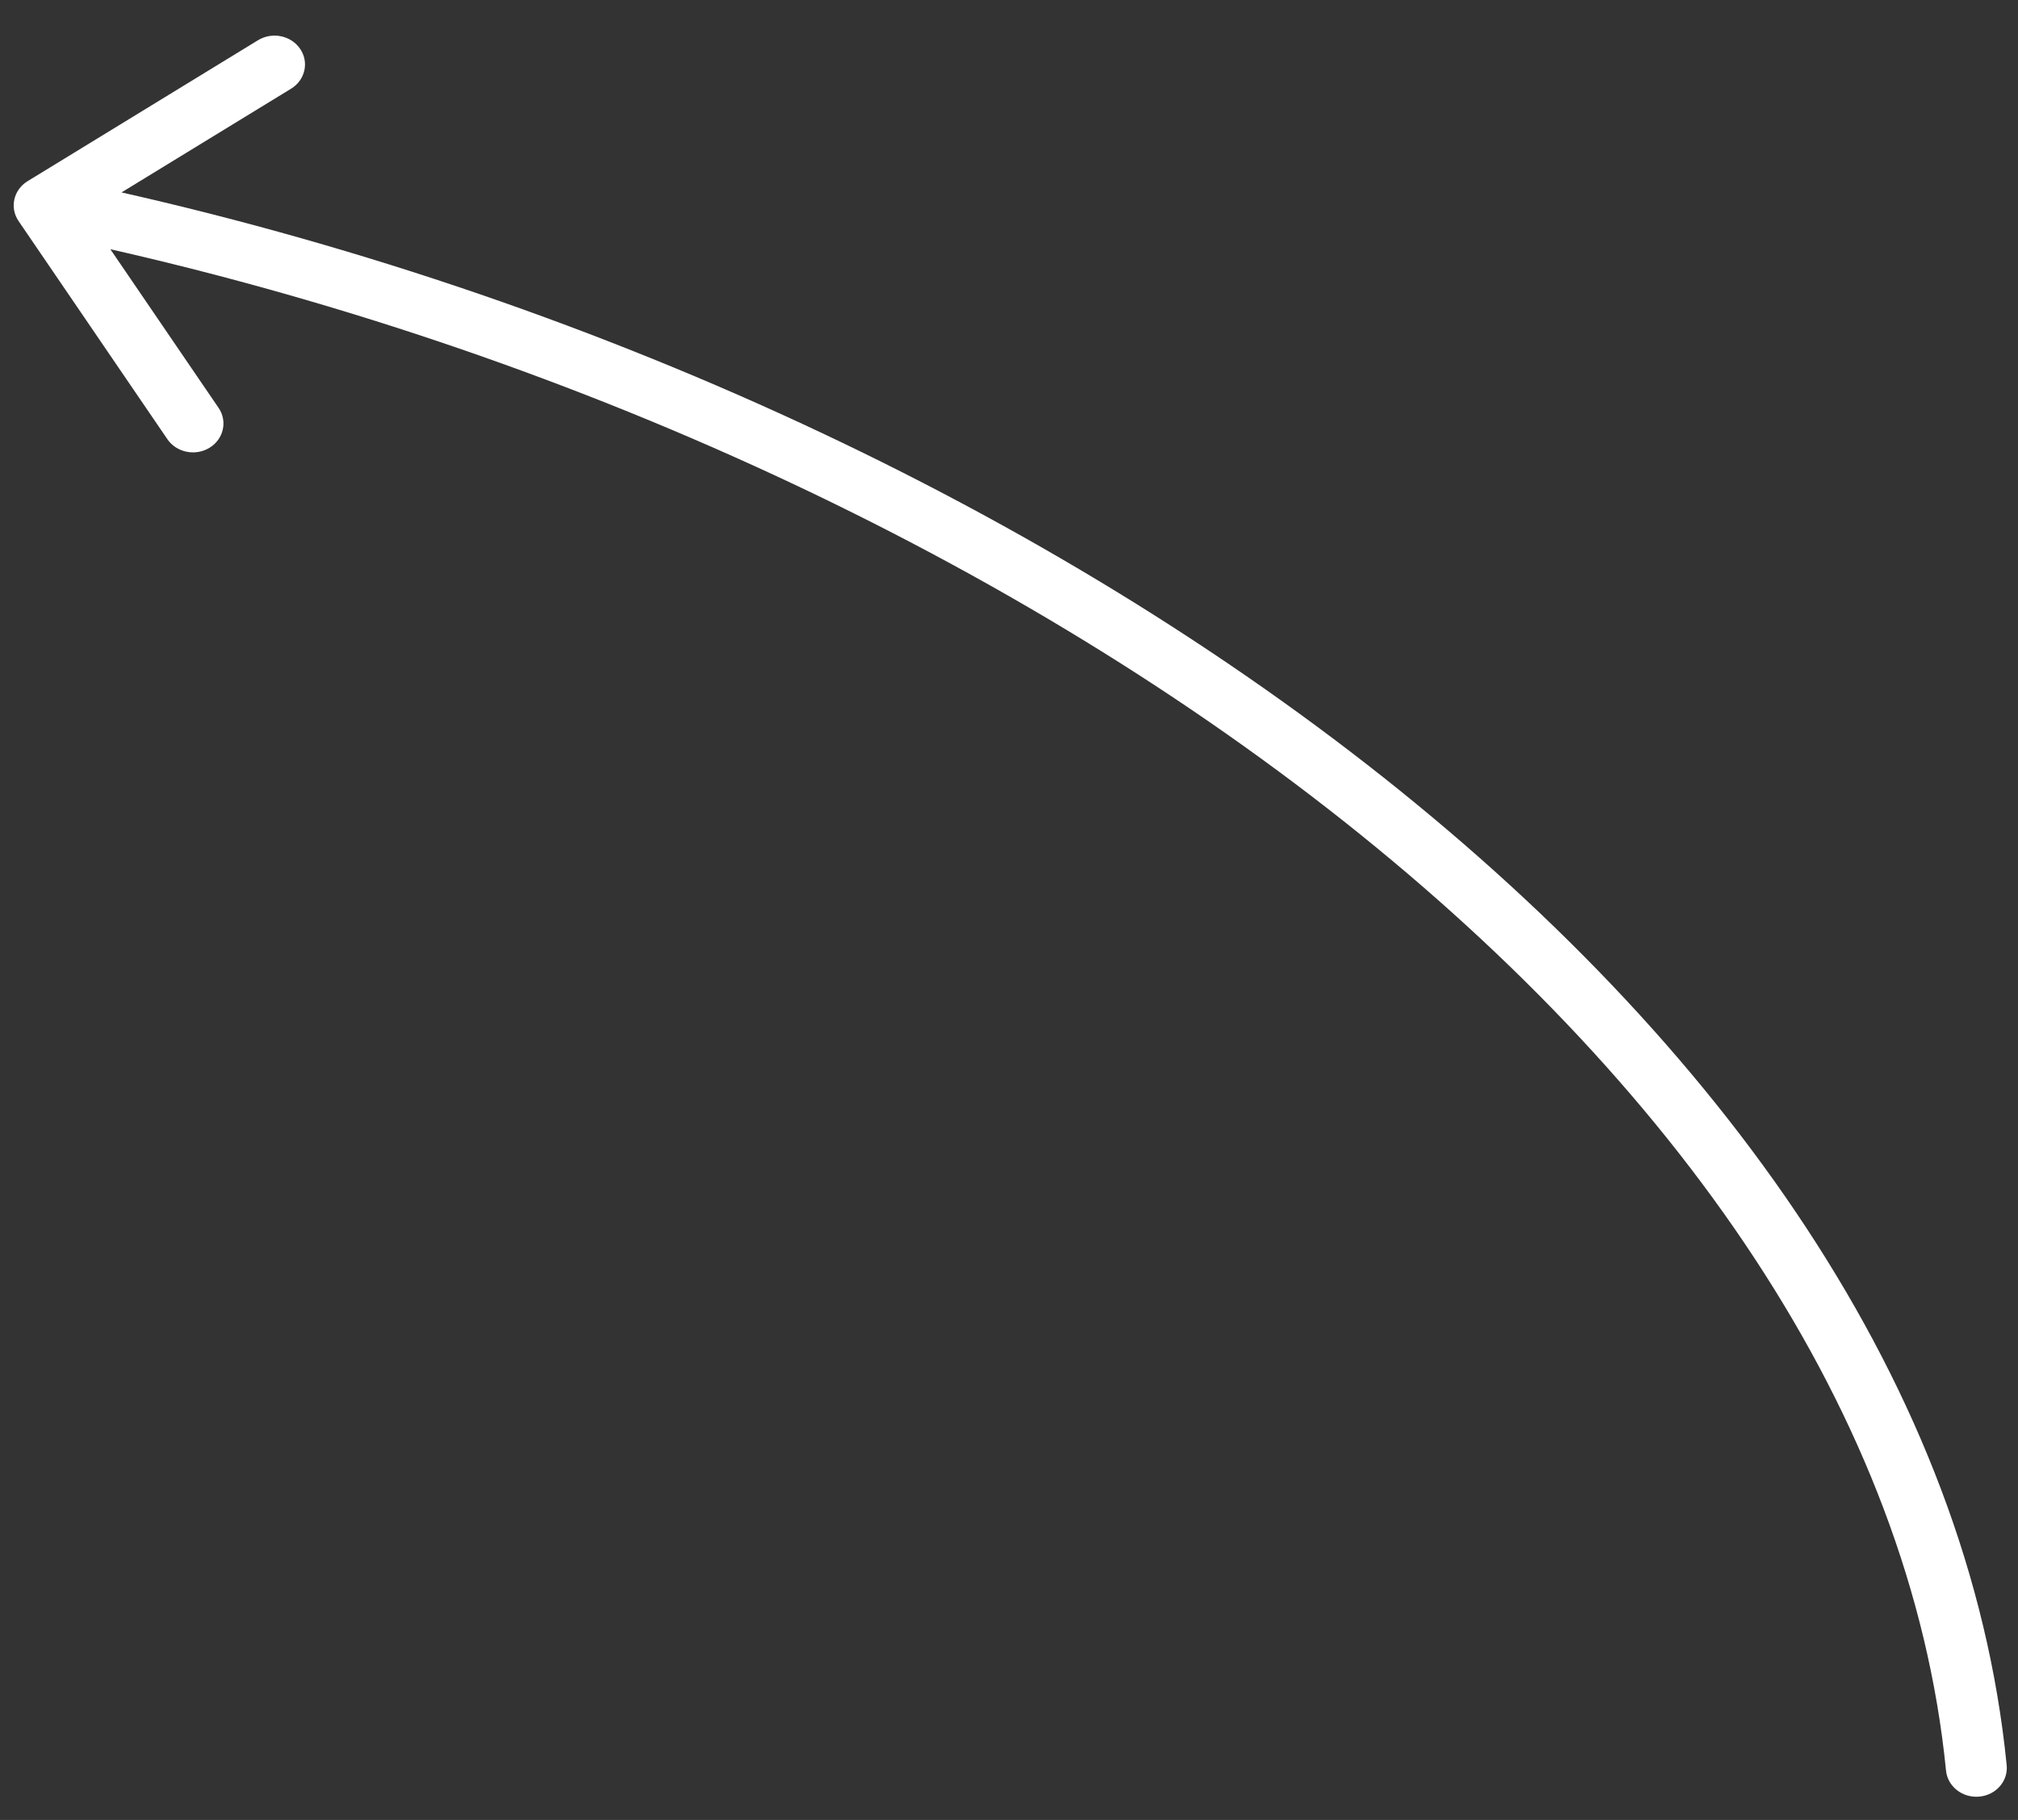 <?xml version="1.0" encoding="UTF-8"?> <svg xmlns="http://www.w3.org/2000/svg" width="51" height="46" viewBox="0 0 51 46" fill="none"><rect x="0" y="0" width="51" height="46" fill="#333333" stroke="none"/><path d="M50.714 44.617C50.754 45.018 50.443 45.374 50.02 45.411C49.596 45.449 49.221 45.155 49.181 44.754L49.947 44.685L50.714 44.617ZM0.469 5.587C0.239 5.249 0.341 4.797 0.698 4.579L6.52 1.017C6.878 0.798 7.354 0.896 7.585 1.234C7.816 1.572 7.713 2.024 7.356 2.242L2.181 5.408L5.524 10.309C5.755 10.647 5.652 11.099 5.295 11.318C4.938 11.536 4.461 11.439 4.23 11.101L0.469 5.587ZM49.947 44.685L49.181 44.754C48.286 35.766 42.373 27.304 33.559 20.442C24.753 13.585 13.12 8.382 0.954 5.904L1.116 5.191L1.278 4.478C13.664 7.001 25.526 12.298 34.537 19.315C43.541 26.326 49.768 35.111 50.714 44.617L49.947 44.685Z" fill="white"></path></svg> 